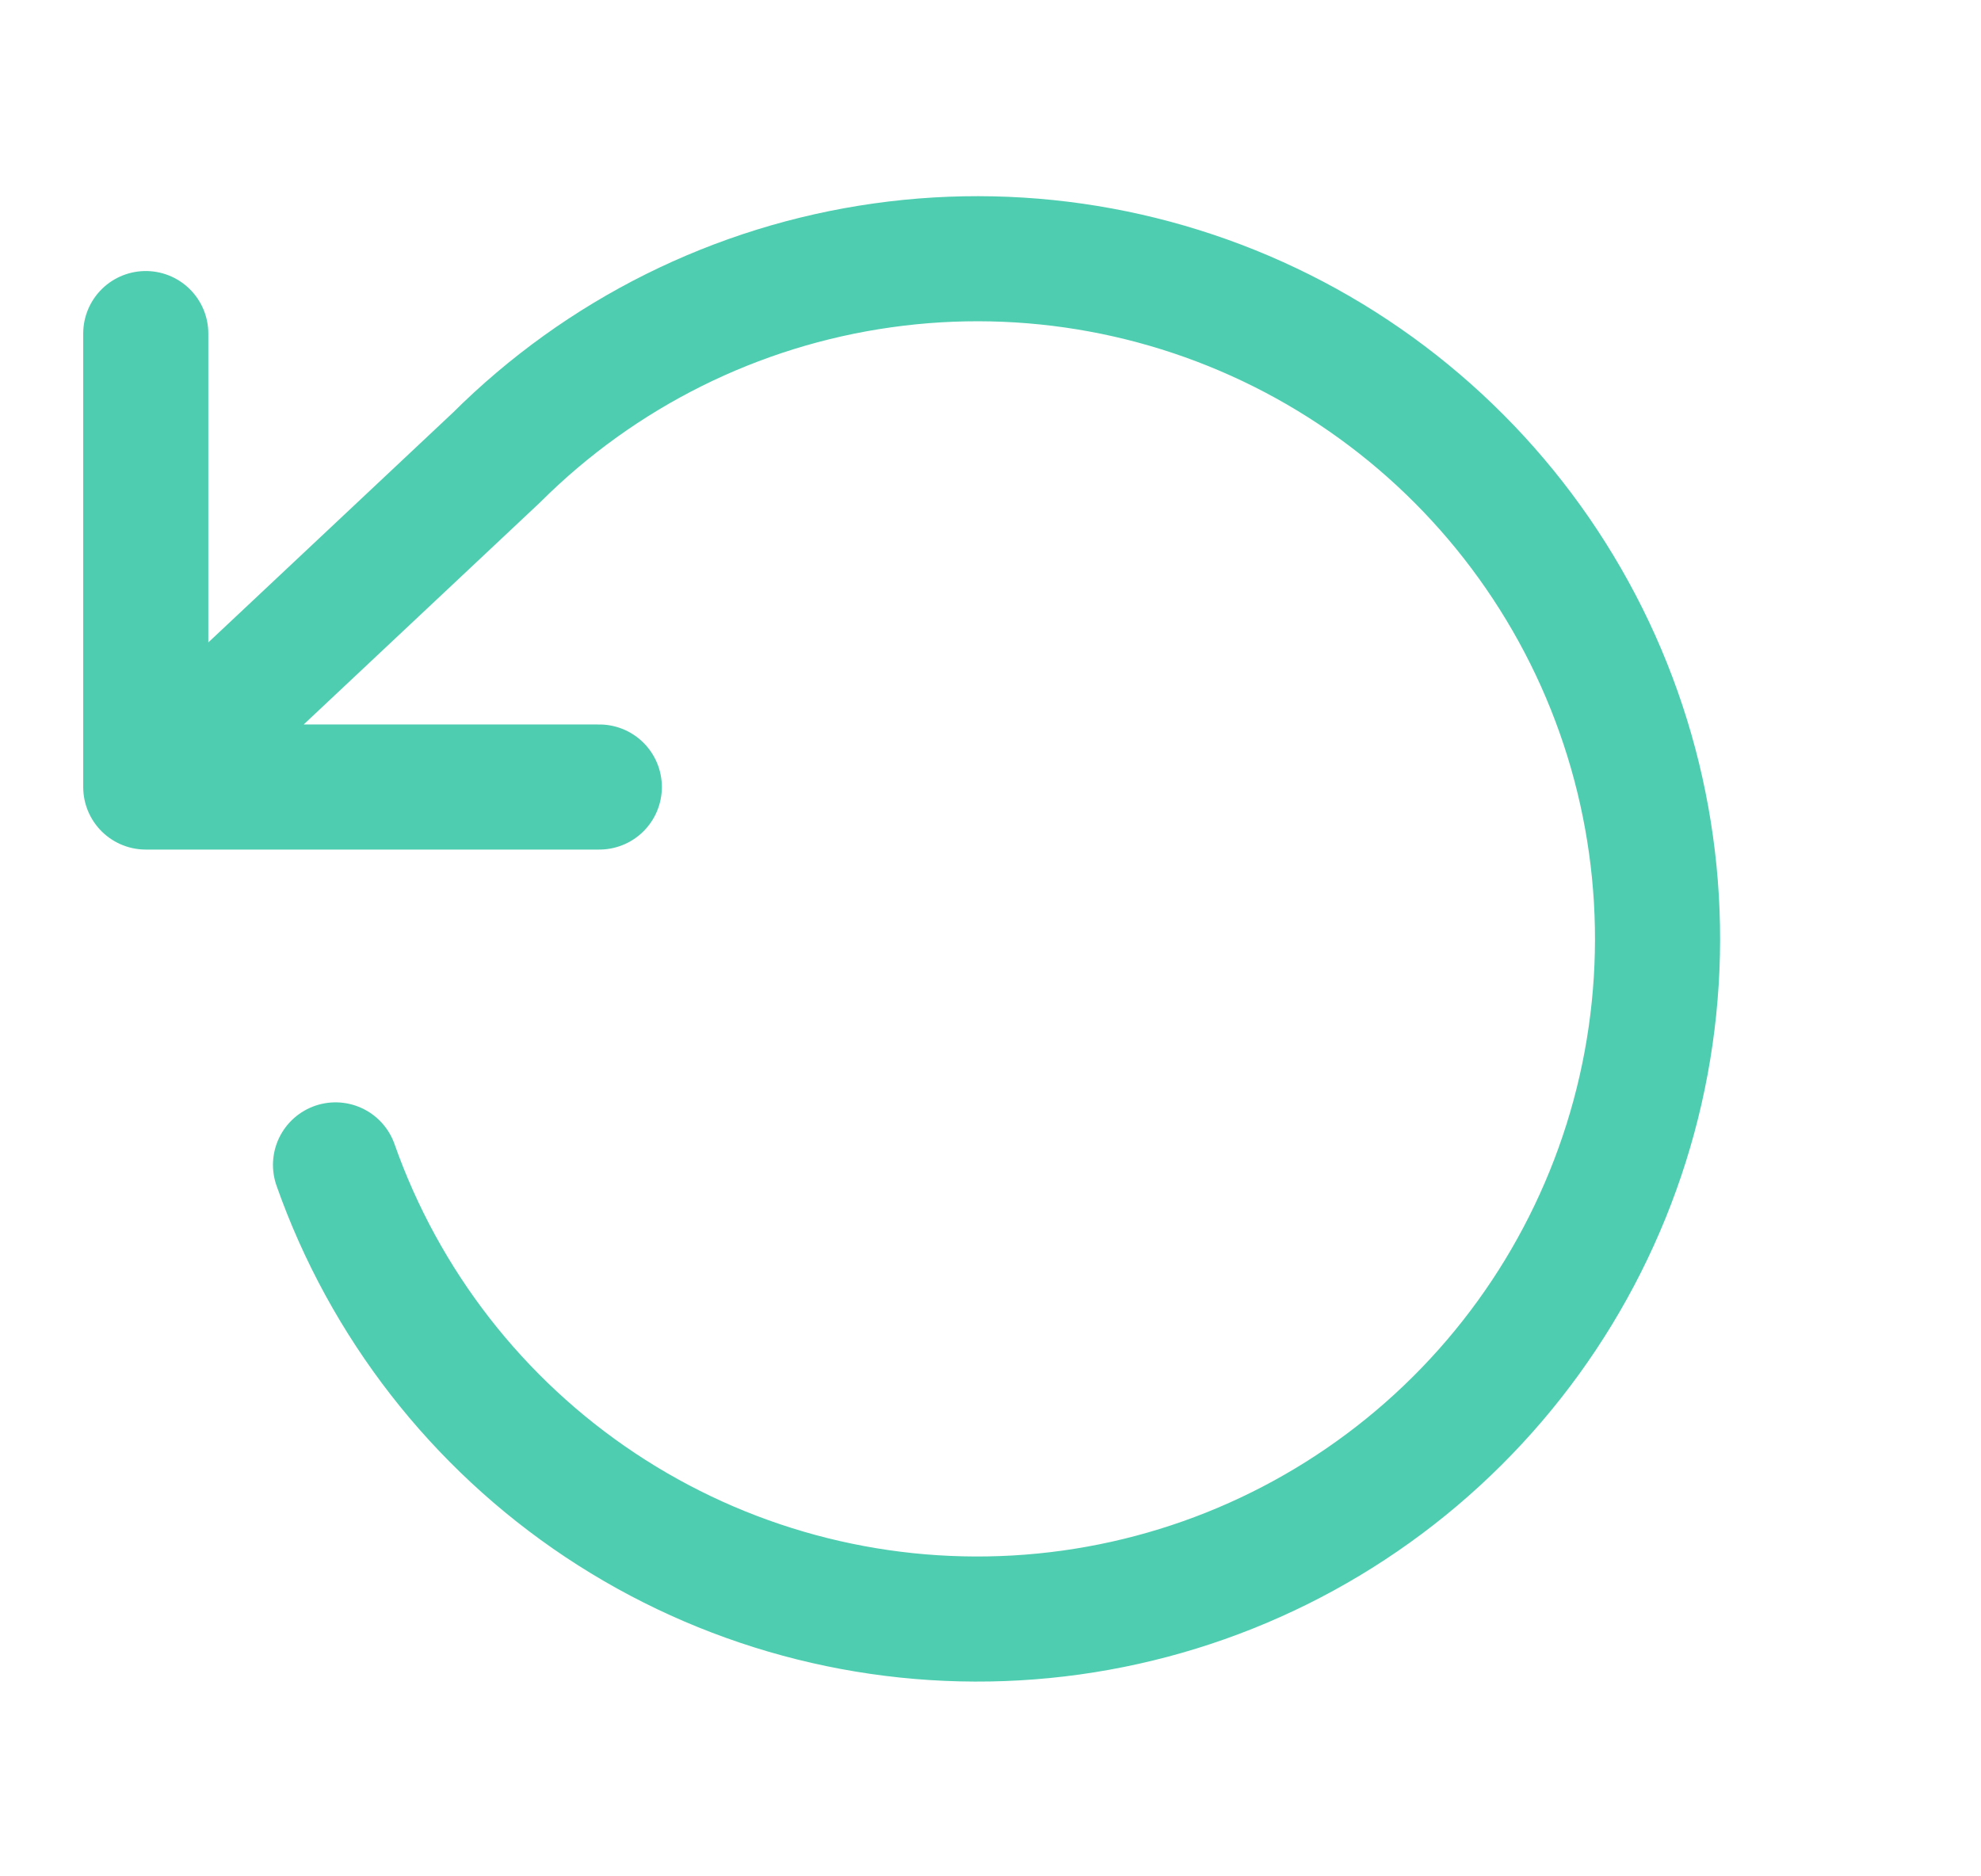 <svg width="19" height="18" viewBox="0 0 19 18" fill="none" xmlns="http://www.w3.org/2000/svg">
<g clip-path="url(#clip0_5549_798)">
<path d="M1.398 3.2V7.55M1.398 7.55H5.748M1.398 7.55L4.762 4.389C5.764 3.39 7.062 2.743 8.463 2.546C9.864 2.348 11.291 2.612 12.529 3.296C13.767 3.981 14.749 5.049 15.328 6.34C15.906 7.631 16.049 9.075 15.735 10.455C15.421 11.834 14.667 13.074 13.587 13.988C12.507 14.902 11.16 15.44 9.747 15.521C8.335 15.602 6.935 15.223 5.757 14.439C4.579 13.655 3.688 12.509 3.218 11.175" stroke="#4FCDB0" stroke-width="1.2" stroke-linecap="round" stroke-linejoin="round"/>
</g>
<defs>
<clipPath id="clip0_5549_798">
<rect width="17.4" height="17.4" fill="white" transform="translate(0.676 0.3)"/>
</clipPath>
</defs>
</svg>
